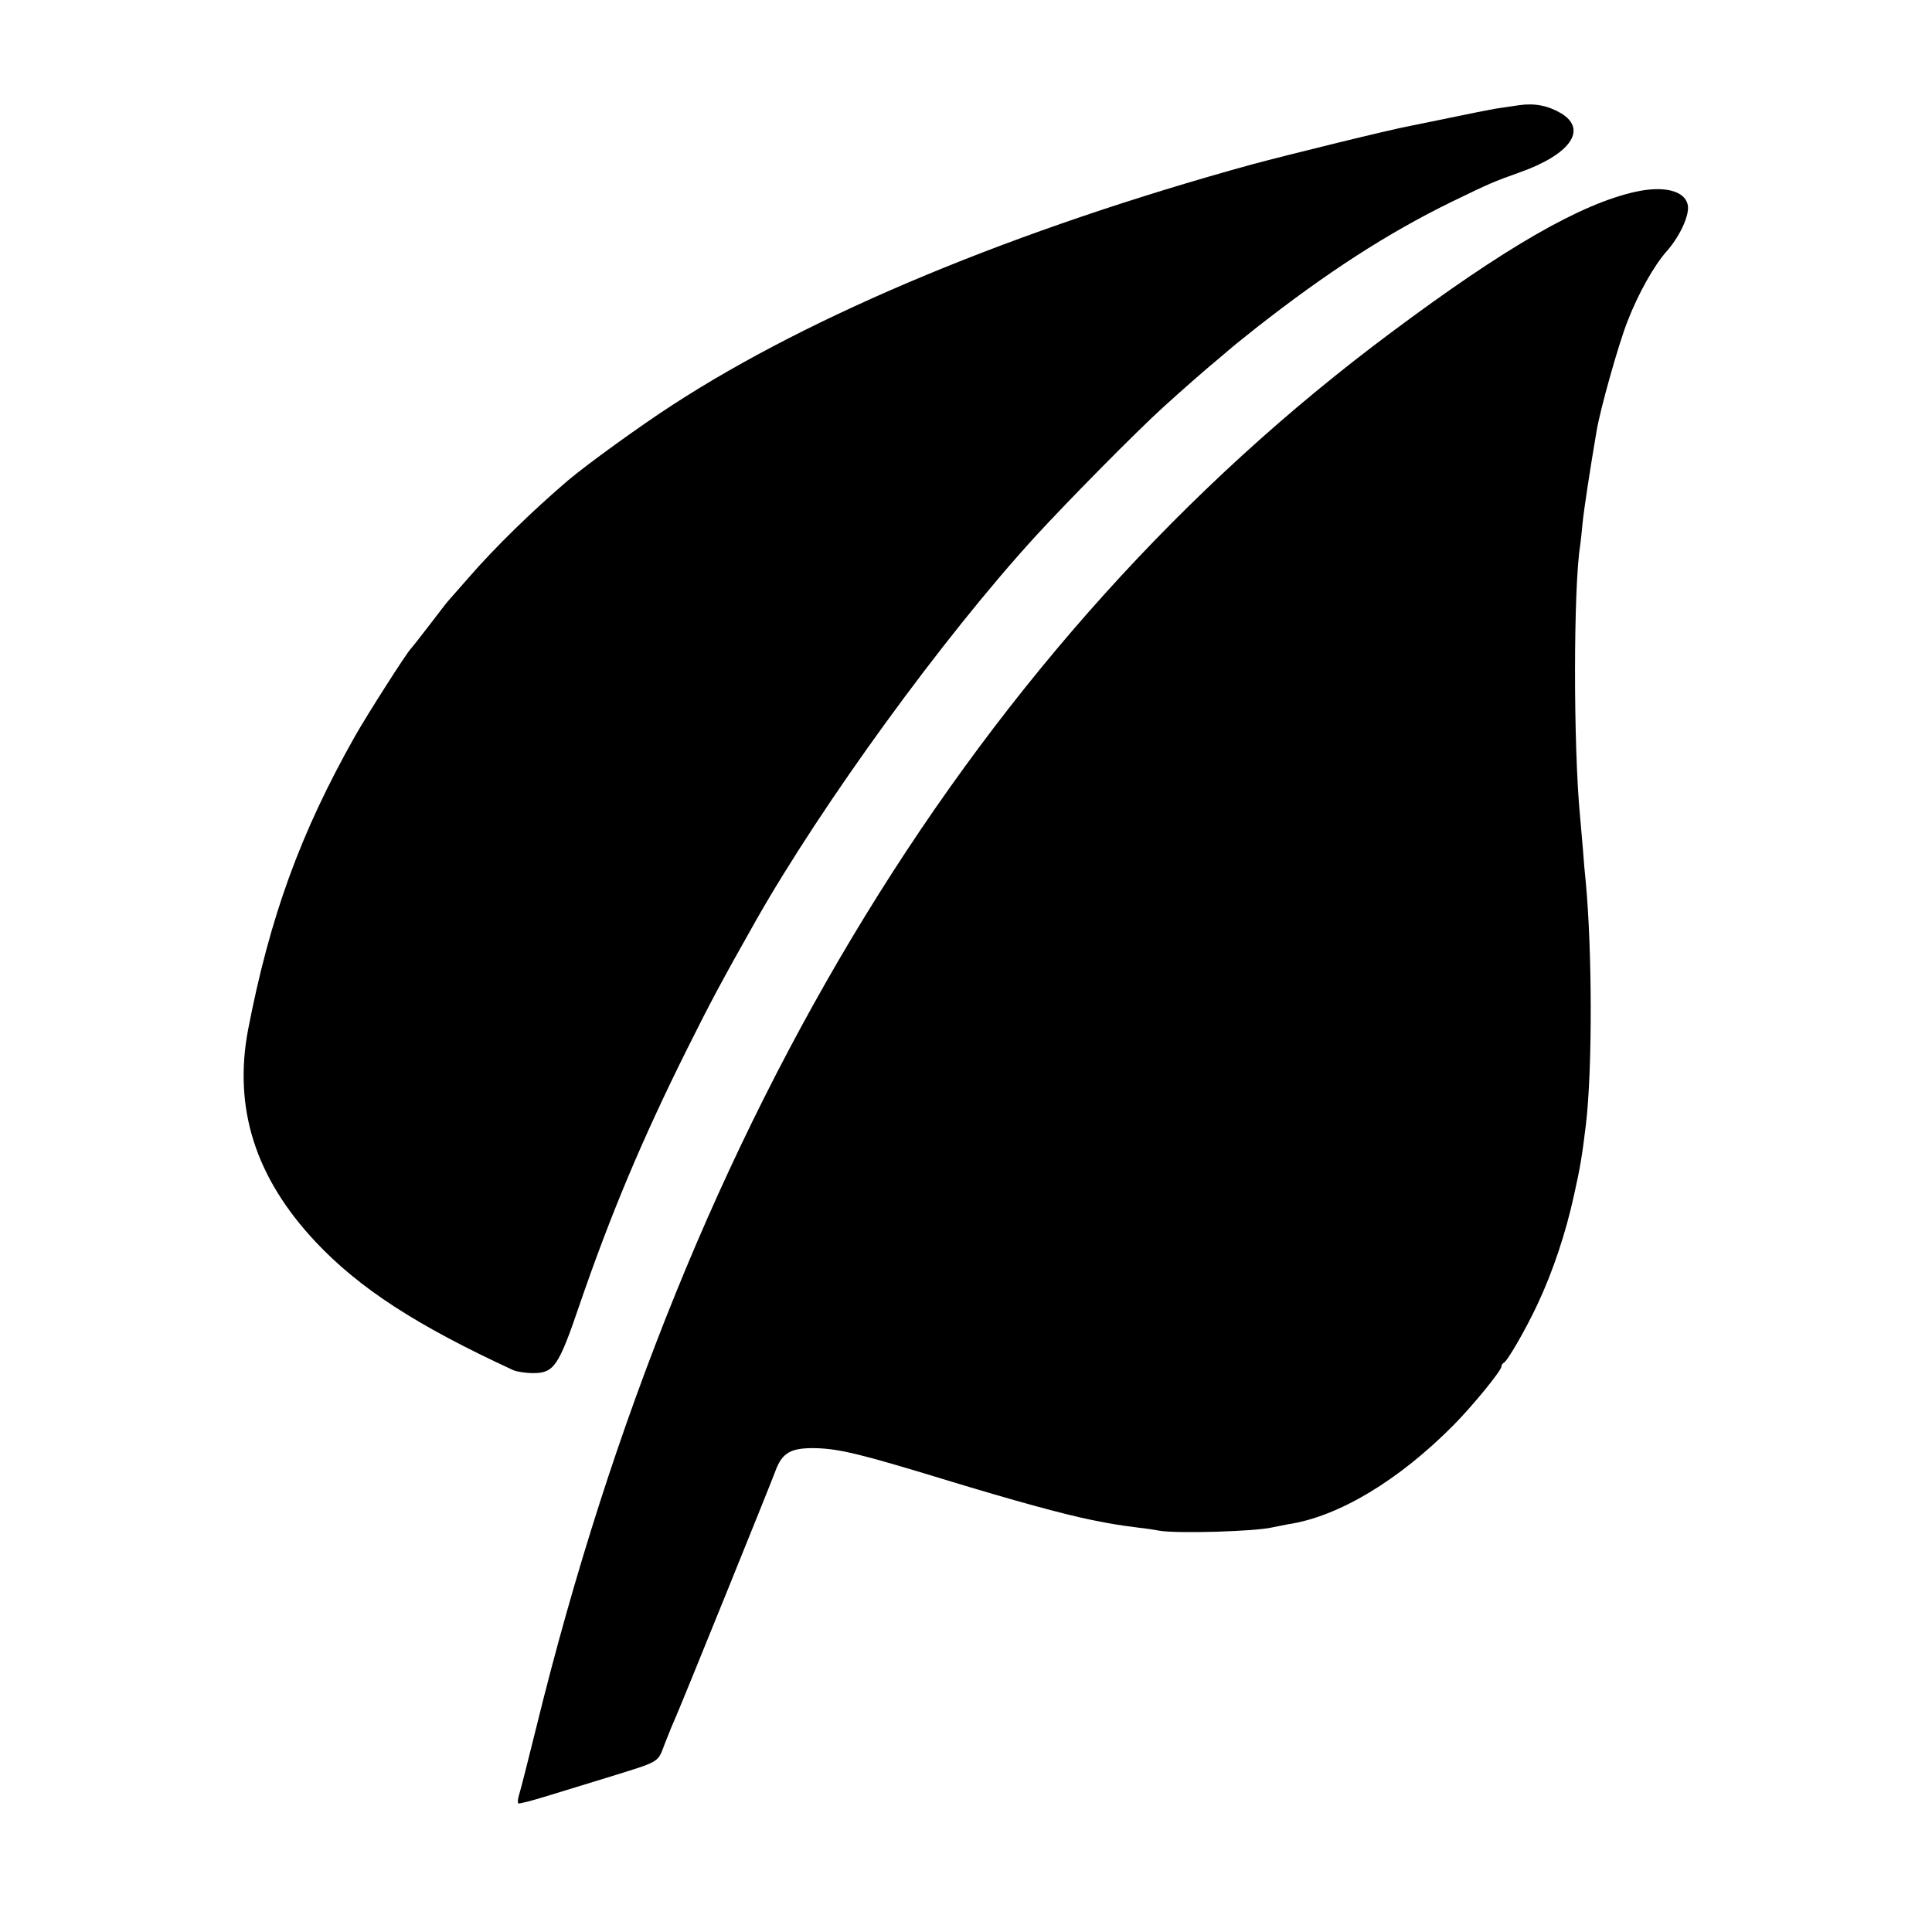 <?xml version="1.0" standalone="no"?>
<!DOCTYPE svg PUBLIC "-//W3C//DTD SVG 20010904//EN"
 "http://www.w3.org/TR/2001/REC-SVG-20010904/DTD/svg10.dtd">
<svg version="1.0" xmlns="http://www.w3.org/2000/svg"
 width="700pt" height="700pt" viewBox="0 0 700 700"
 preserveAspectRatio="xMidYMid meet">
<g transform="translate(0,700) scale(0.1,-0.1)"
fill="#000000" stroke="none">
<path d="M5505 6619 c-27 -4 -67 -10 -88 -13 -22 -4 -94 -18 -160 -32 -67 -14
-133 -27 -147 -30 -75 -14 -437 -103 -575 -140 -853 -235 -1592 -542 -2098
-871 -115 -74 -312 -217 -377 -272 -128 -109 -265 -242 -363 -355 -34 -39 -67
-76 -72 -82 -6 -6 -37 -47 -70 -90 -33 -43 -63 -81 -66 -84 -13 -11 -159 -240
-202 -316 -199 -352 -309 -656 -388 -1064 -54 -285 26 -537 245 -770 158 -168
366 -303 715 -464 13 -6 46 -11 73 -11 75 0 92 25 167 245 114 332 228 603
391 930 84 169 126 247 249 465 241 424 675 1022 1011 1390 122 133 368 382
465 470 69 63 162 144 195 171 19 16 37 31 40 34 3 3 48 40 100 81 259 203
477 344 710 458 136 66 152 73 245 106 184 65 248 155 152 214 -47 28 -96 38
-152 30z"/>
<path d="M5925 6305 c-198 -44 -470 -200 -885 -510 -1496 -1114 -2552 -2837
-3096 -5050 -30 -121 -58 -232 -63 -247 -5 -16 -6 -30 -3 -32 4 -2 50 10 102
26 52 16 154 47 225 69 190 59 177 51 204 122 13 34 32 80 42 102 24 55 338
830 358 884 25 69 57 86 149 84 87 -3 164 -22 472 -116 243 -74 422 -123 525
-144 75 -15 93 -18 170 -28 28 -3 61 -8 75 -11 64 -11 347 -3 410 12 14 3 39
8 55 11 184 27 403 159 602 360 70 71 173 197 173 212 0 5 4 11 8 13 13 5 80
121 123 213 55 117 102 257 132 395 23 102 30 148 43 255 24 202 23 633 -1
885 -2 19 -7 71 -10 115 -4 44 -8 96 -10 115 -25 259 -24 832 0 982 2 13 6 50
9 83 5 51 28 200 51 335 14 81 78 309 111 394 39 101 96 203 143 256 48 54 84
133 76 168 -11 51 -86 70 -190 47z"/>
</g>
</svg>
